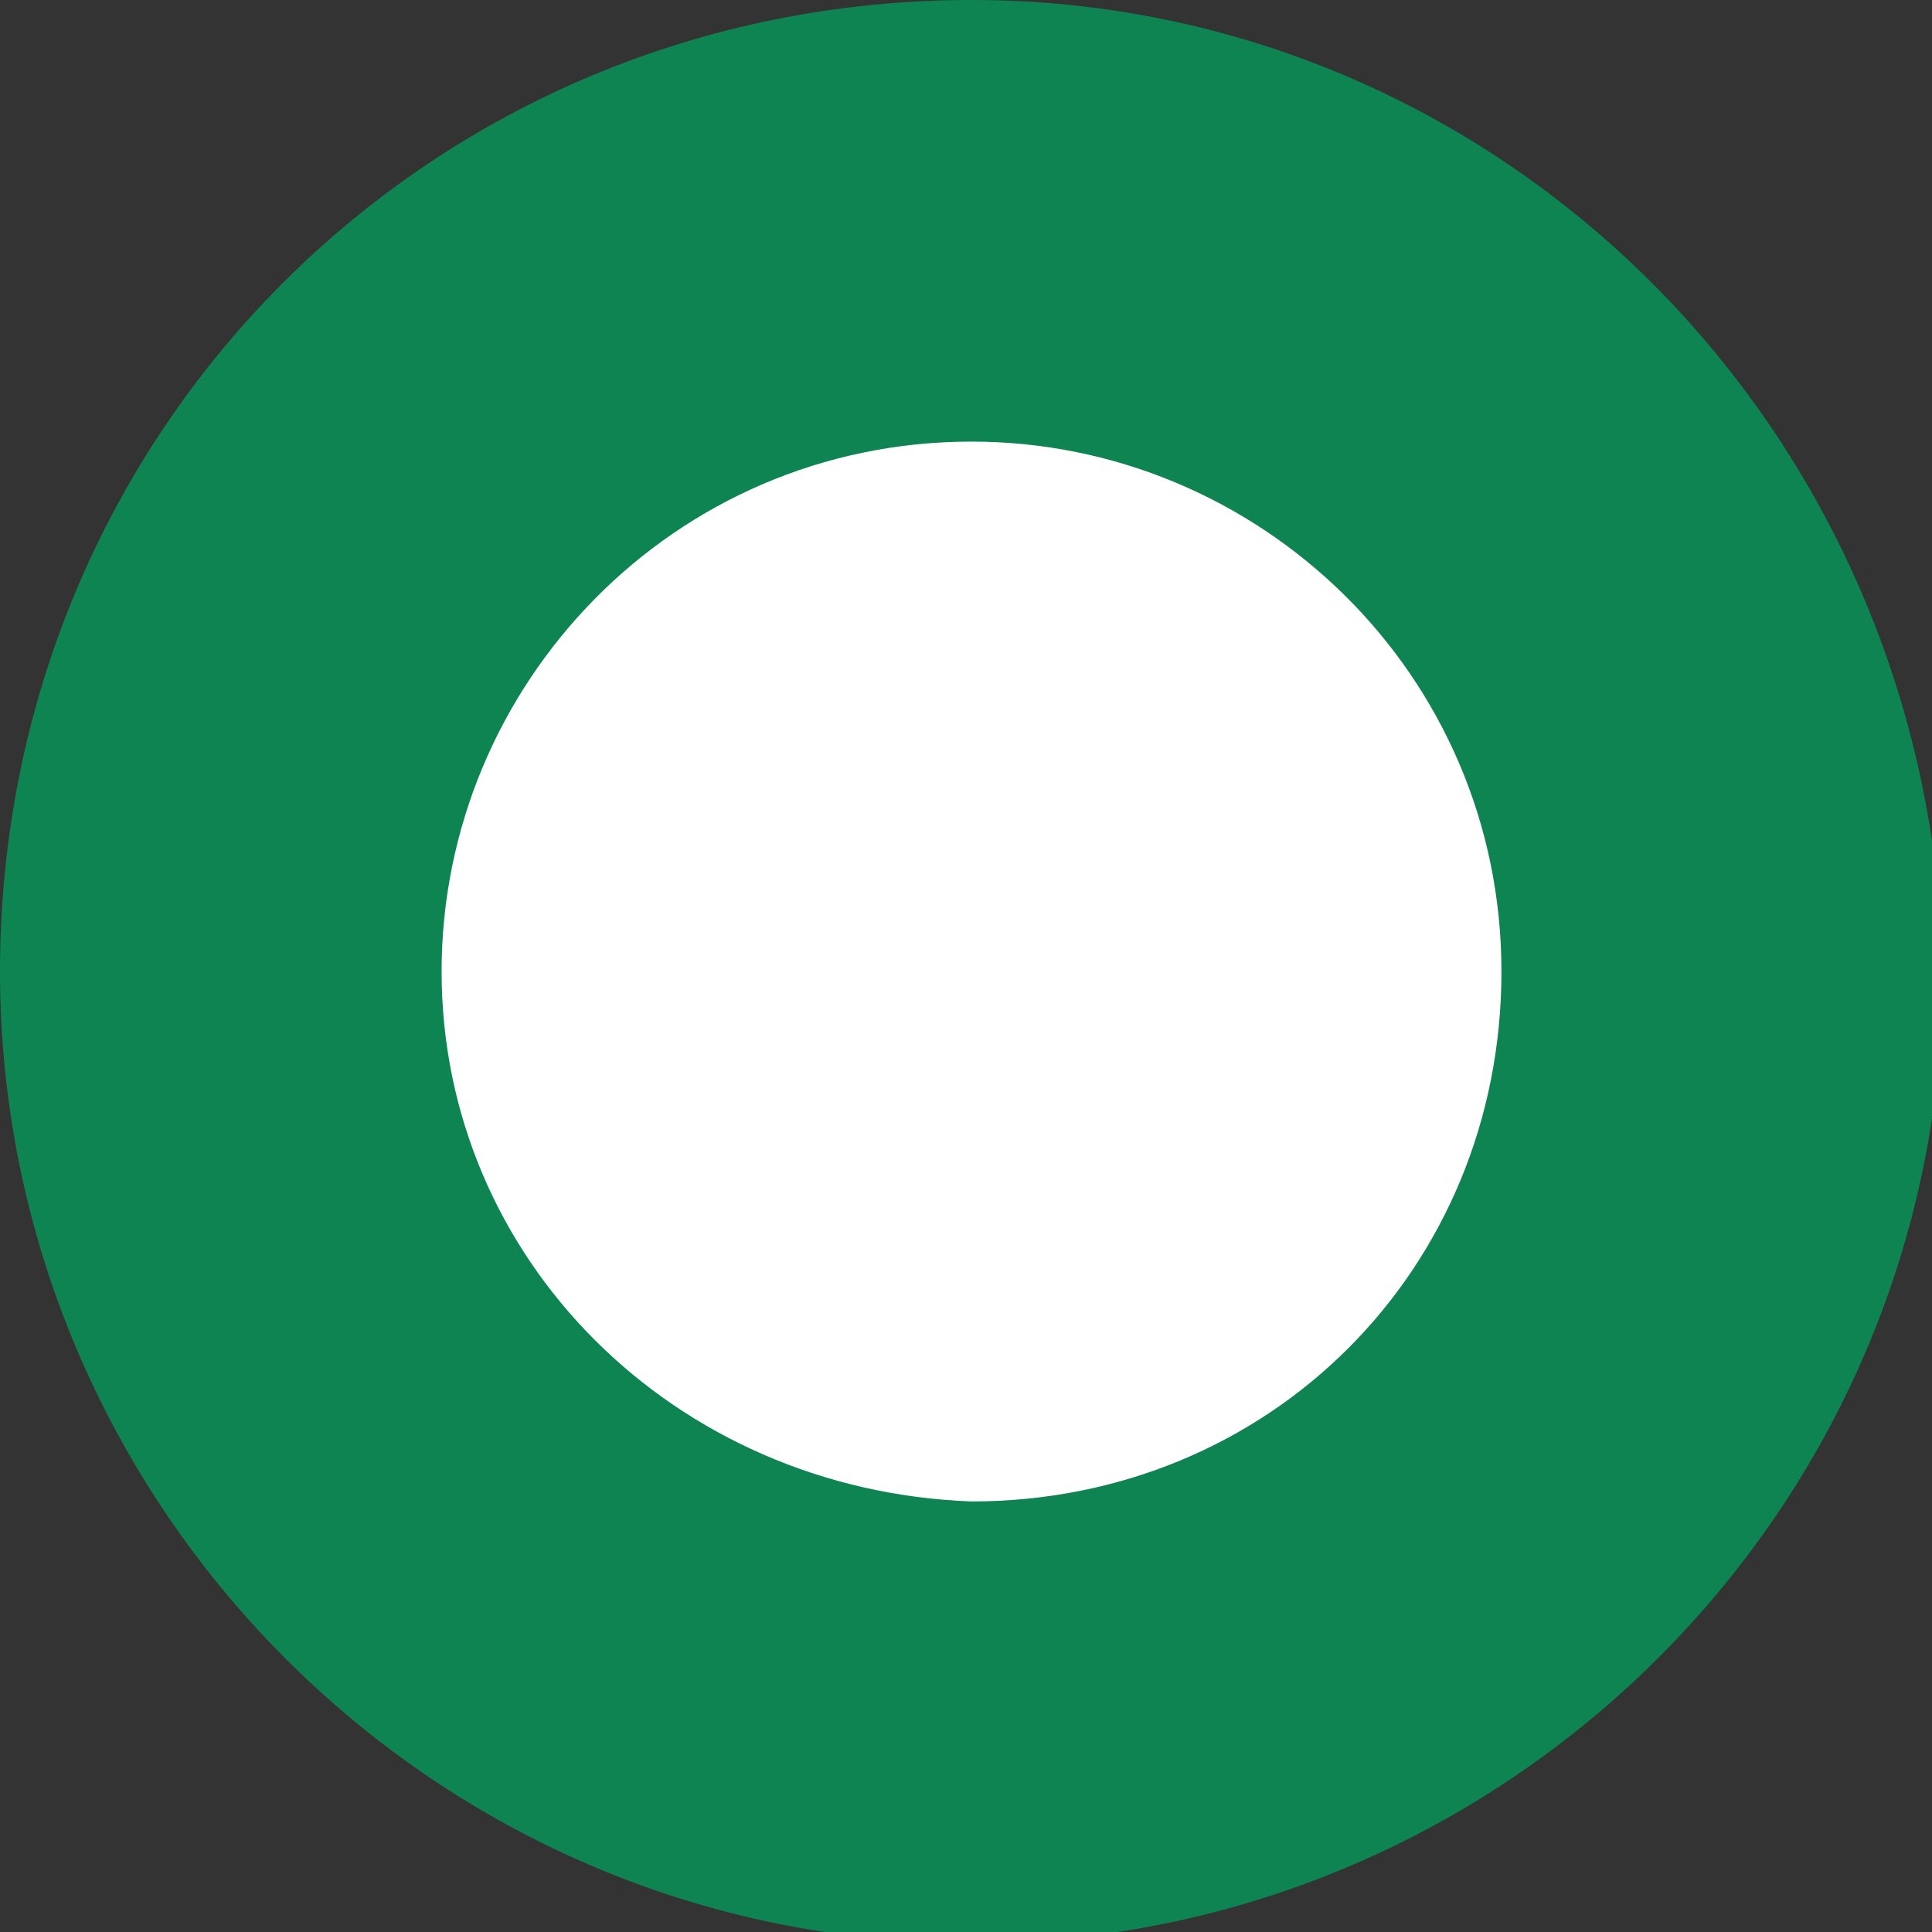 <svg xmlns="http://www.w3.org/2000/svg" width="17.5" height="17.5" viewBox="0 0 17.5 17.5"><rect x="0" y="0" width="17.5" height="17.5" fill="#333333" stroke="none"/><path fill="#FFFFFF" d="M8.8 15.5c-3.8 0-6.8-3-6.8-6.7 0-3.8 3-6.8 6.8-6.8 3.7 0 6.8 3 6.8 6.8-.1 3.7-3.1 6.7-6.8 6.7z"/><path fill="#0F8453" d="M8.8 4c2.6 0 4.8 2.1 4.8 4.8s-2.1 4.8-4.8 4.8c-2.7-.1-4.8-2.2-4.8-4.8s2.1-4.8 4.8-4.8m0-4c-4.9 0-8.8 3.9-8.8 8.8 0 4.8 3.9 8.8 8.8 8.8 4.8 0 8.8-3.9 8.8-8.8-.1-4.9-4-8.8-8.8-8.8z"/></svg>
